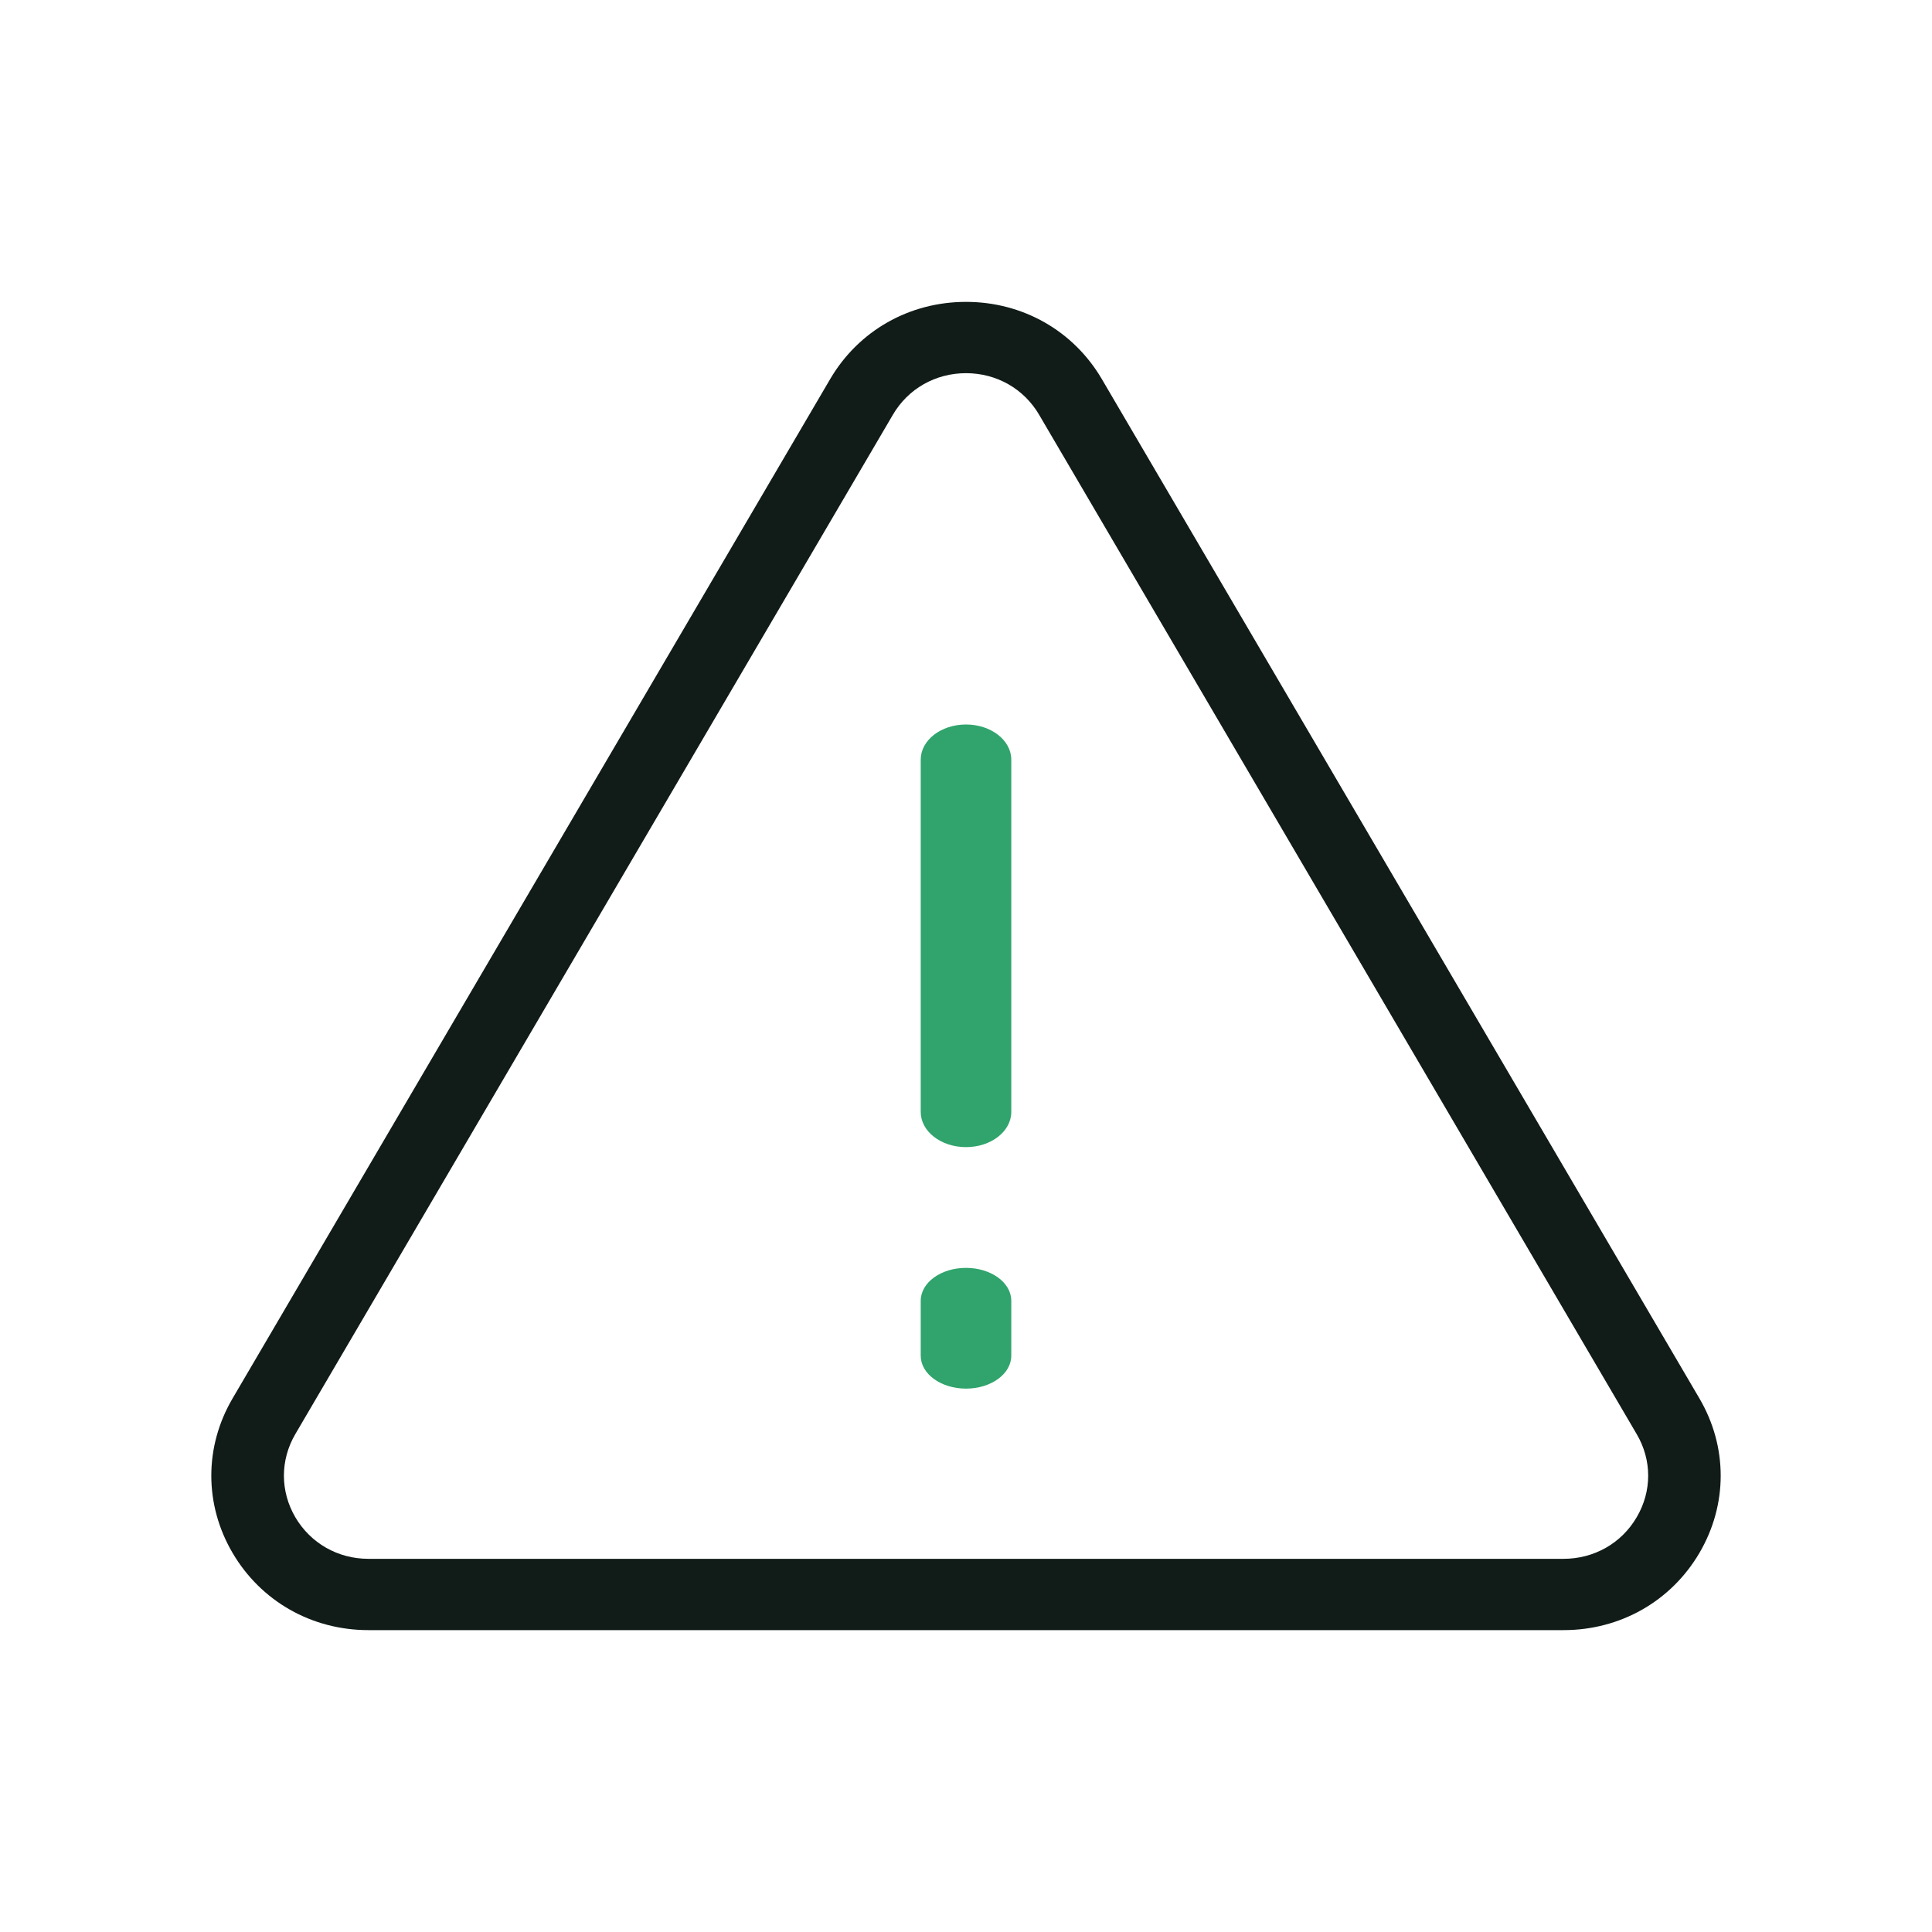 <svg width="64" height="64" viewBox="0 0 64 64" fill="none" xmlns="http://www.w3.org/2000/svg">
<path d="M51.795 54H12.205C10.326 54 8.644 53.044 7.704 51.442C6.765 49.84 6.765 47.927 7.704 46.325L27.5 12.558C28.439 10.956 30.122 10 32 10C33.878 10 35.561 10.956 36.5 12.558L56.296 46.325C57.235 47.927 57.235 49.84 56.296 51.442C55.356 53.044 53.674 54 51.795 54ZM32 12.362C30.989 12.362 30.082 12.877 29.578 13.739L9.783 47.506C9.279 48.368 9.279 49.399 9.783 50.261C10.29 51.123 11.194 51.638 12.205 51.638H51.795C52.806 51.638 53.714 51.123 54.217 50.261C54.725 49.399 54.725 48.368 54.217 47.506L34.422 13.739C33.918 12.877 33.011 12.362 32 12.362Z" fill="#111C18"/>
<path d="M32 46C31.17 46 30.5 45.513 30.5 44.909V43.091C30.5 42.487 31.17 42 32 42C32.83 42 33.5 42.487 33.5 43.091V44.909C33.5 45.513 32.83 46 32 46Z" fill="#30A46C"/>
<path d="M32 38C31.17 38 30.5 37.479 30.5 36.833V25.167C30.5 24.521 31.17 24 32 24C32.83 24 33.5 24.521 33.5 25.167V36.833C33.5 37.479 32.83 38 32 38Z" fill="#30A46C"/>
</svg>
